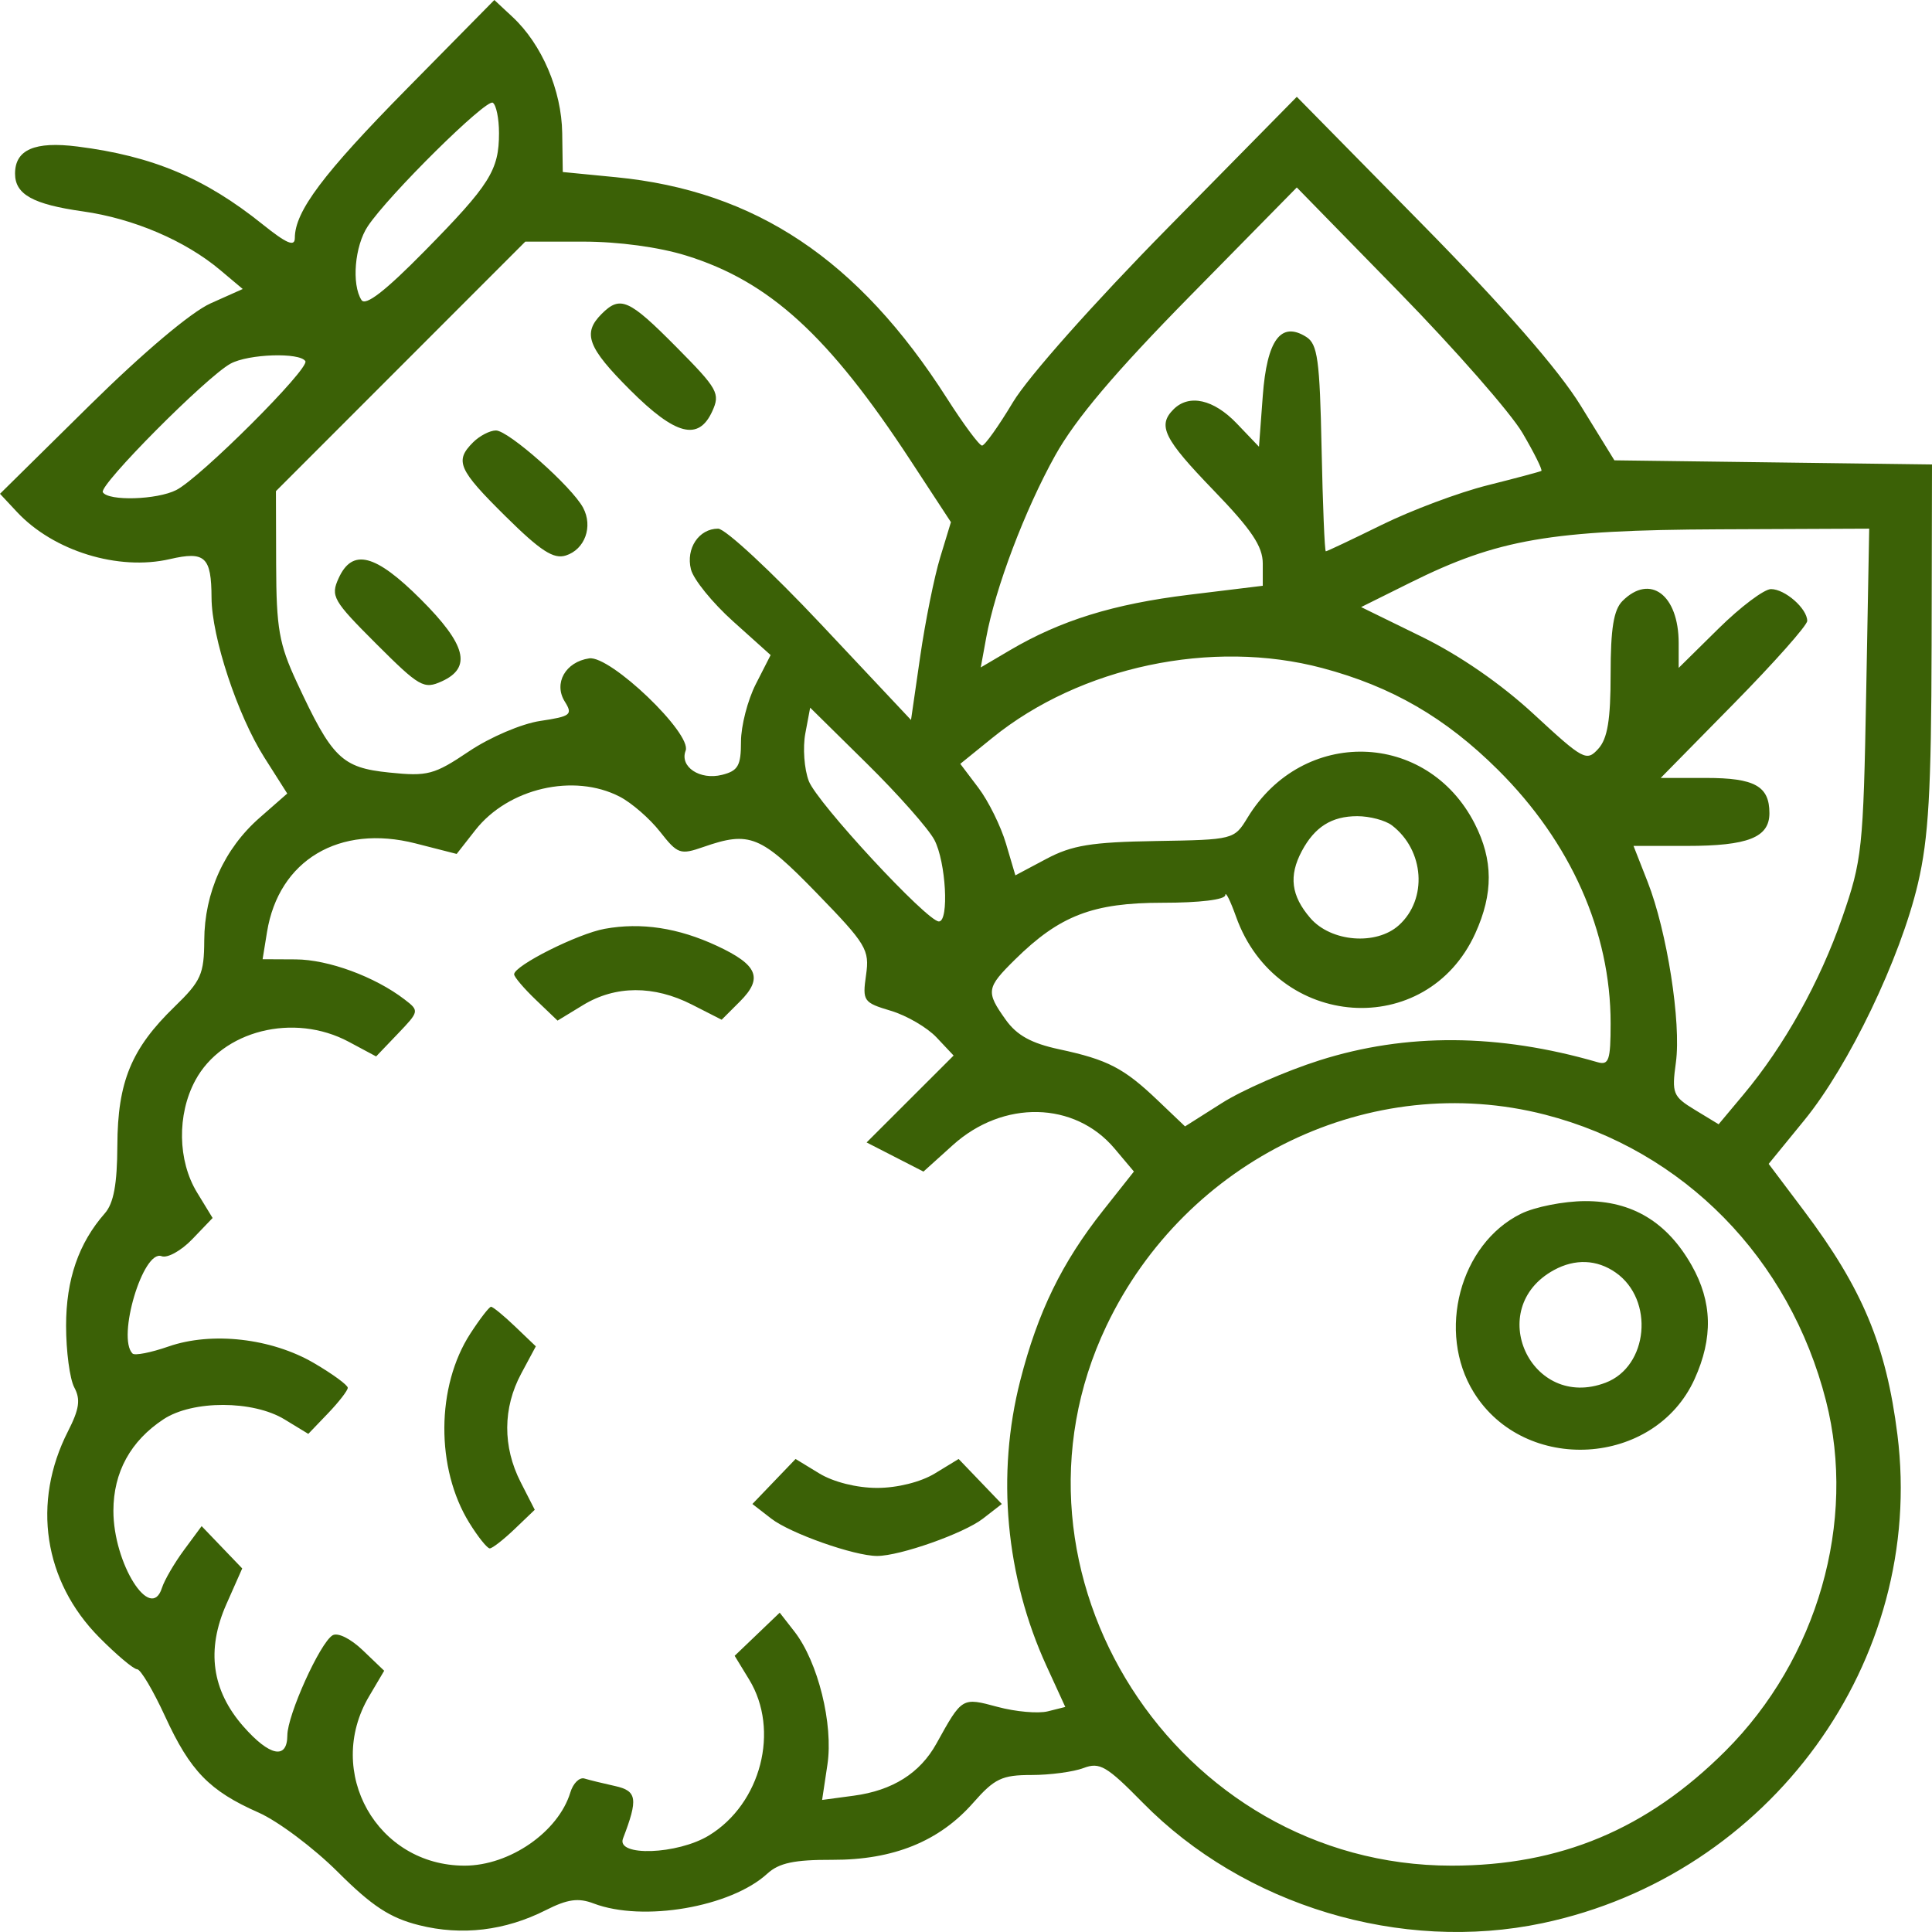 <?xml version="1.0" encoding="UTF-8"?> <svg xmlns="http://www.w3.org/2000/svg" width="211" height="211" viewBox="0 0 211 211" fill="none"> <path fill-rule="evenodd" clip-rule="evenodd" d="M44.441 9.688C35.296 18.968 32.2 23.091 32.2 25.991C32.2 26.987 31.309 26.61 28.69 24.508C22.385 19.447 16.67 17.044 8.462 16.003C3.795 15.411 1.643 16.346 1.643 18.965C1.643 21.229 3.595 22.316 9.052 23.086C14.58 23.867 20.22 26.276 24.044 29.489L26.51 31.563L22.998 33.133C20.874 34.083 15.635 38.503 9.743 44.316L0 53.929L1.853 55.913C5.841 60.183 12.918 62.365 18.552 61.062C22.398 60.172 23.084 60.807 23.103 65.282C23.121 69.581 25.941 78.115 28.865 82.719L31.371 86.664L28.352 89.311C24.489 92.7 22.331 97.478 22.307 102.697C22.29 106.397 21.956 107.144 19.065 109.945C14.342 114.522 12.846 118.147 12.817 125.09C12.799 129.333 12.415 131.412 11.447 132.514C8.585 135.77 7.217 139.739 7.217 144.79C7.217 147.575 7.621 150.609 8.115 151.53C8.815 152.838 8.664 153.889 7.427 156.313C3.461 164.083 4.769 172.701 10.843 178.829C12.737 180.741 14.598 182.305 14.977 182.305C15.356 182.305 16.732 184.626 18.035 187.461C20.776 193.428 22.874 195.586 28.238 197.956C30.363 198.895 34.26 201.817 36.899 204.449C40.639 208.18 42.594 209.46 45.765 210.255C50.433 211.426 55.165 210.863 59.618 208.609C61.984 207.412 63.161 207.247 64.833 207.884C70.228 209.932 79.816 208.284 83.805 204.624C85.077 203.458 86.747 203.103 90.897 203.117C97.561 203.139 102.581 201.107 106.296 196.879C108.612 194.244 109.43 193.854 112.643 193.854C114.671 193.854 117.232 193.512 118.334 193.094C120.101 192.422 120.863 192.867 124.789 196.862C135.86 208.132 152.999 213.299 168.468 210.034C193.342 204.783 210.329 181.398 207.223 156.685C205.996 146.923 203.405 140.723 196.997 132.207L193.162 127.111L197.066 122.329C201.922 116.381 207.543 104.671 209.46 96.51C210.627 91.544 210.922 86.415 210.957 70.524L211 50.725L193.657 50.499L176.314 50.274L172.64 44.312C170.21 40.368 164.343 33.652 155.298 24.463L141.629 10.574L127.55 24.876C119.42 33.133 112.272 41.181 110.632 43.92C109.071 46.528 107.55 48.663 107.253 48.663C106.956 48.663 105.232 46.343 103.423 43.507C93.753 28.353 82.512 20.842 67.271 19.354L61.462 18.787L61.401 14.535C61.333 9.866 59.184 4.842 55.976 1.851L53.989 0L44.441 9.688ZM54.498 14.531C54.498 18.594 53.505 20.17 46.391 27.402C42.08 31.785 39.919 33.461 39.477 32.765C38.381 31.044 38.739 26.858 40.163 24.717C42.43 21.308 53.09 10.769 53.818 11.218C54.192 11.449 54.498 12.939 54.498 14.531ZM166.278 47.287C167.563 49.476 168.488 51.341 168.334 51.431C168.18 51.521 165.523 52.23 162.428 53.007C159.333 53.784 154.152 55.723 150.916 57.316C147.678 58.909 144.925 60.212 144.797 60.212C144.669 60.212 144.461 55.148 144.334 48.958C144.137 39.292 143.901 37.575 142.659 36.794C139.891 35.052 138.367 37.122 137.911 43.242L137.498 48.788L135.072 46.25C132.547 43.609 129.863 43.008 128.166 44.703C126.386 46.481 127.098 47.919 132.543 53.553C136.68 57.834 137.911 59.665 137.911 61.541V63.975L129.859 64.957C121.597 65.966 115.829 67.755 110.272 71.029L107.112 72.892L107.706 69.646C108.697 64.227 111.93 55.688 115.237 49.749C117.455 45.765 121.758 40.678 129.997 32.299L141.627 20.473L152.785 31.89C158.922 38.169 164.993 45.098 166.278 47.287ZM74.947 27.914C84.049 30.743 90.508 36.644 99.448 50.296L103.854 57.025L102.678 60.887C102.032 63.011 101.051 67.873 100.499 71.69L99.495 78.63L89.675 68.184C84.274 62.438 79.212 57.737 78.427 57.737C76.328 57.737 74.887 59.898 75.461 62.183C75.736 63.279 77.807 65.834 80.063 67.859L84.163 71.542L82.545 74.713C81.654 76.458 80.926 79.284 80.926 80.995C80.926 83.628 80.608 84.185 78.85 84.625C76.44 85.229 74.204 83.744 74.88 81.986C75.595 80.124 66.652 71.561 64.347 71.903C61.754 72.286 60.434 74.624 61.683 76.622C62.577 78.051 62.342 78.236 59.003 78.736C56.957 79.043 53.522 80.509 51.209 82.064C47.406 84.621 46.709 84.805 42.5 84.371C37.313 83.837 36.27 82.814 32.403 74.484C30.48 70.342 30.178 68.62 30.158 61.669L30.135 53.64L43.753 40.014L57.37 26.389H63.707C67.549 26.389 71.972 26.989 74.947 27.914ZM65.706 34.285C63.589 36.401 64.17 37.951 68.825 42.601C73.778 47.548 76.291 48.198 77.788 44.918C78.677 42.969 78.402 42.477 73.873 37.906C68.679 32.663 67.745 32.249 65.706 34.285ZM33.349 39.443C33.842 40.241 21.881 52.182 19.247 53.521C17.143 54.59 11.842 54.747 11.23 53.759C10.767 53.01 22.544 41.153 25.18 39.715C27.126 38.653 32.744 38.466 33.349 39.443ZM51.666 48.309C49.63 50.343 50.043 51.28 55.228 56.405C59.031 60.164 60.458 61.092 61.793 60.669C63.879 60.007 64.784 57.506 63.682 55.448C62.448 53.145 55.528 47.013 54.163 47.013C53.504 47.013 52.381 47.596 51.666 48.309ZM203.812 75.68C203.5 92.712 203.367 93.958 201.194 100.214C198.751 107.246 194.863 114.218 190.425 119.523L187.697 122.785L185.115 121.217C182.696 119.747 182.565 119.422 183.029 116.039C183.625 111.698 182.061 101.708 179.94 96.304L178.402 92.385H184.225C190.909 92.385 193.244 91.459 193.244 88.809C193.244 85.854 191.636 84.961 186.317 84.961H181.373L189.373 76.827C193.773 72.353 197.373 68.296 197.373 67.812C197.373 66.468 194.948 64.337 193.417 64.337C192.669 64.337 190.094 66.273 187.695 68.64L183.333 72.943V70.236C183.333 64.962 180.214 62.621 177.198 65.633C176.233 66.598 175.901 68.638 175.901 73.612C175.901 78.631 175.565 80.664 174.554 81.78C173.274 83.193 172.927 83.007 167.527 78.013C163.93 74.686 159.427 71.575 155.25 69.53L148.653 66.301L154.014 63.637C163.57 58.886 169.349 57.888 187.75 57.808L204.142 57.737L203.812 75.68ZM36.984 63.145C36.086 65.113 36.356 65.585 41.086 70.31C45.816 75.034 46.288 75.304 48.259 74.407C51.556 72.907 50.911 70.402 45.952 65.449C40.994 60.495 38.486 59.852 36.984 63.145ZM144.409 72.96C151.998 74.977 157.869 78.379 163.603 84.081C171.551 91.983 175.901 101.769 175.901 111.748C175.901 115.807 175.711 116.365 174.455 116.001C163.644 112.867 153.562 112.801 144.105 115.804C140.471 116.957 135.681 119.053 133.459 120.46L129.422 123.018L126.439 120.174C122.74 116.645 120.981 115.732 115.685 114.597C112.634 113.944 111.051 113.07 109.84 111.372C107.65 108.3 107.714 107.89 110.864 104.784C115.732 99.987 119.365 98.59 126.968 98.593C131.005 98.596 133.796 98.256 133.818 97.76C133.838 97.3 134.367 98.361 134.995 100.119C139.407 112.486 155.806 113.627 161.121 101.938C163.101 97.581 163.082 93.919 161.058 89.956C155.856 79.769 142.272 79.406 136.253 89.293C134.789 91.698 134.739 91.711 126.23 91.852C119.199 91.967 117.073 92.314 114.285 93.796L110.892 95.599L109.868 92.136C109.305 90.231 107.952 87.492 106.861 86.047L104.876 83.421L108.386 80.578C117.997 72.794 132.359 69.756 144.409 72.96ZM102.046 91.725C103.309 94.115 103.672 100.635 102.541 100.635C101.246 100.635 89.233 87.671 88.33 85.297C87.831 83.987 87.661 81.649 87.952 80.101L88.481 77.286L94.674 83.392C98.081 86.75 101.398 90.5 102.046 91.725ZM67.681 87.007C68.981 87.678 70.963 89.401 72.086 90.834C74.004 93.281 74.29 93.382 76.824 92.499C81.874 90.741 83.072 91.229 89.2 97.541C94.624 103.128 94.979 103.718 94.584 106.489C94.179 109.329 94.293 109.494 97.297 110.393C99.022 110.909 101.269 112.22 102.289 113.306L104.147 115.28L99.396 120.025L94.645 124.771L97.75 126.362L100.855 127.953L104.055 125.065C109.558 120.099 117.369 120.265 121.73 125.443L123.839 127.947L120.486 132.185C115.971 137.891 113.344 143.277 111.429 150.756C108.798 161.032 109.825 172.199 114.298 181.959L116.343 186.422L114.437 186.9C113.388 187.163 110.921 186.945 108.954 186.416C105.046 185.365 105.087 185.341 102.271 190.422C100.478 193.657 97.48 195.546 93.233 196.115L89.786 196.577L90.365 192.723C91.027 188.31 89.336 181.49 86.76 178.184L85.155 176.125L82.695 178.481L80.234 180.836L81.815 183.426C85.191 188.956 83.119 196.989 77.423 200.458C73.992 202.549 67.273 202.785 68.04 200.79C69.707 196.453 69.575 195.588 67.173 195.059C65.879 194.774 64.376 194.406 63.831 194.24C63.287 194.075 62.594 194.755 62.291 195.753C60.983 200.068 55.662 203.754 50.741 203.754C41.179 203.754 35.417 193.541 40.308 185.262L41.958 182.468L39.623 180.234C38.277 178.946 36.875 178.255 36.311 178.604C34.932 179.456 31.391 187.297 31.382 189.523C31.371 192.2 29.449 191.813 26.588 188.559C23.128 184.622 22.509 180.199 24.721 175.205L26.453 171.294L24.237 168.984L22.021 166.674L20.099 169.276C19.042 170.708 17.955 172.575 17.685 173.425C16.469 177.255 12.376 170.745 12.385 164.994C12.39 160.78 14.259 157.372 17.863 154.998C21.036 152.909 27.631 152.919 31.077 155.018L33.671 156.598L35.826 154.351C37.011 153.115 37.981 151.862 37.981 151.565C37.981 151.269 36.326 150.058 34.303 148.874C29.655 146.152 23.133 145.408 18.397 147.057C16.483 147.723 14.718 148.069 14.474 147.825C12.744 146.097 15.633 136.42 17.648 137.193C18.28 137.435 19.792 136.595 21.008 135.327L23.22 133.021L21.519 130.233C19.403 126.765 19.321 121.735 21.321 118.01C24.259 112.537 32.087 110.563 38.096 113.781L41.078 115.377L43.452 112.895C45.796 110.444 45.805 110.395 44.175 109.146C40.935 106.662 35.86 104.796 32.298 104.778L28.68 104.76L29.163 101.785C30.438 93.939 37.065 89.987 45.381 92.112L49.874 93.261L51.909 90.664C55.503 86.076 62.664 84.416 67.681 87.007ZM152.022 90.143C155.562 92.858 155.933 98.194 152.78 101.044C150.304 103.282 145.358 102.881 143.1 100.259C141.006 97.827 140.732 95.657 142.175 92.95C143.585 90.306 145.441 89.138 148.234 89.138C149.597 89.138 151.301 89.591 152.022 90.143ZM66.047 101.438C63.098 101.971 56.15 105.459 56.15 106.407C56.15 106.693 57.217 107.947 58.521 109.195L60.892 111.464L63.683 109.765C67.213 107.615 71.41 107.597 75.566 109.714L78.815 111.368L80.812 109.373C83.362 106.825 82.767 105.383 78.309 103.304C74.072 101.33 70.038 100.716 66.047 101.438ZM168.762 121.74C183.895 125.638 195.453 137.417 199.423 152.986C202.794 166.209 198.495 181.185 188.446 191.223C179.876 199.783 170.398 203.754 158.533 203.754C128.46 203.754 107.999 171.762 120.834 144.808C129.513 126.582 149.746 116.844 168.762 121.74ZM166.113 132.557C159.434 135.845 156.883 145.484 160.952 152.061C166.512 161.046 180.71 160.201 185.064 150.626C187.108 146.129 187.009 142.175 184.752 138.195C182.063 133.452 178.245 131.154 173.094 131.177C170.777 131.187 167.635 131.808 166.113 132.557ZM176.457 138.982C180.699 141.949 180.028 149.233 175.351 151.009C167.192 154.107 162.047 142.896 169.707 138.711C172.014 137.45 174.405 137.546 176.457 138.982ZM51.369 145.642C47.626 151.413 47.577 160.371 51.256 166.317C52.205 167.851 53.209 169.106 53.488 169.106C53.766 169.106 54.986 168.157 56.199 166.997L58.402 164.888L56.863 161.873C54.886 158 54.907 153.772 56.922 150.017L58.52 147.038L56.257 144.873C55.013 143.682 53.829 142.712 53.627 142.717C53.425 142.723 52.409 144.039 51.369 145.642ZM84.53 161.798L82.172 164.256L84.234 165.854C86.315 167.468 93.297 169.931 95.791 169.931C98.286 169.931 105.268 167.468 107.35 165.854L109.411 164.256L107.053 161.798L104.695 159.34L102.102 160.92C100.561 161.859 98 162.5 95.791 162.5C93.583 162.5 91.022 161.859 89.481 160.92L86.888 159.34L84.53 161.798Z" fill="#3B6106"></path> </svg> 